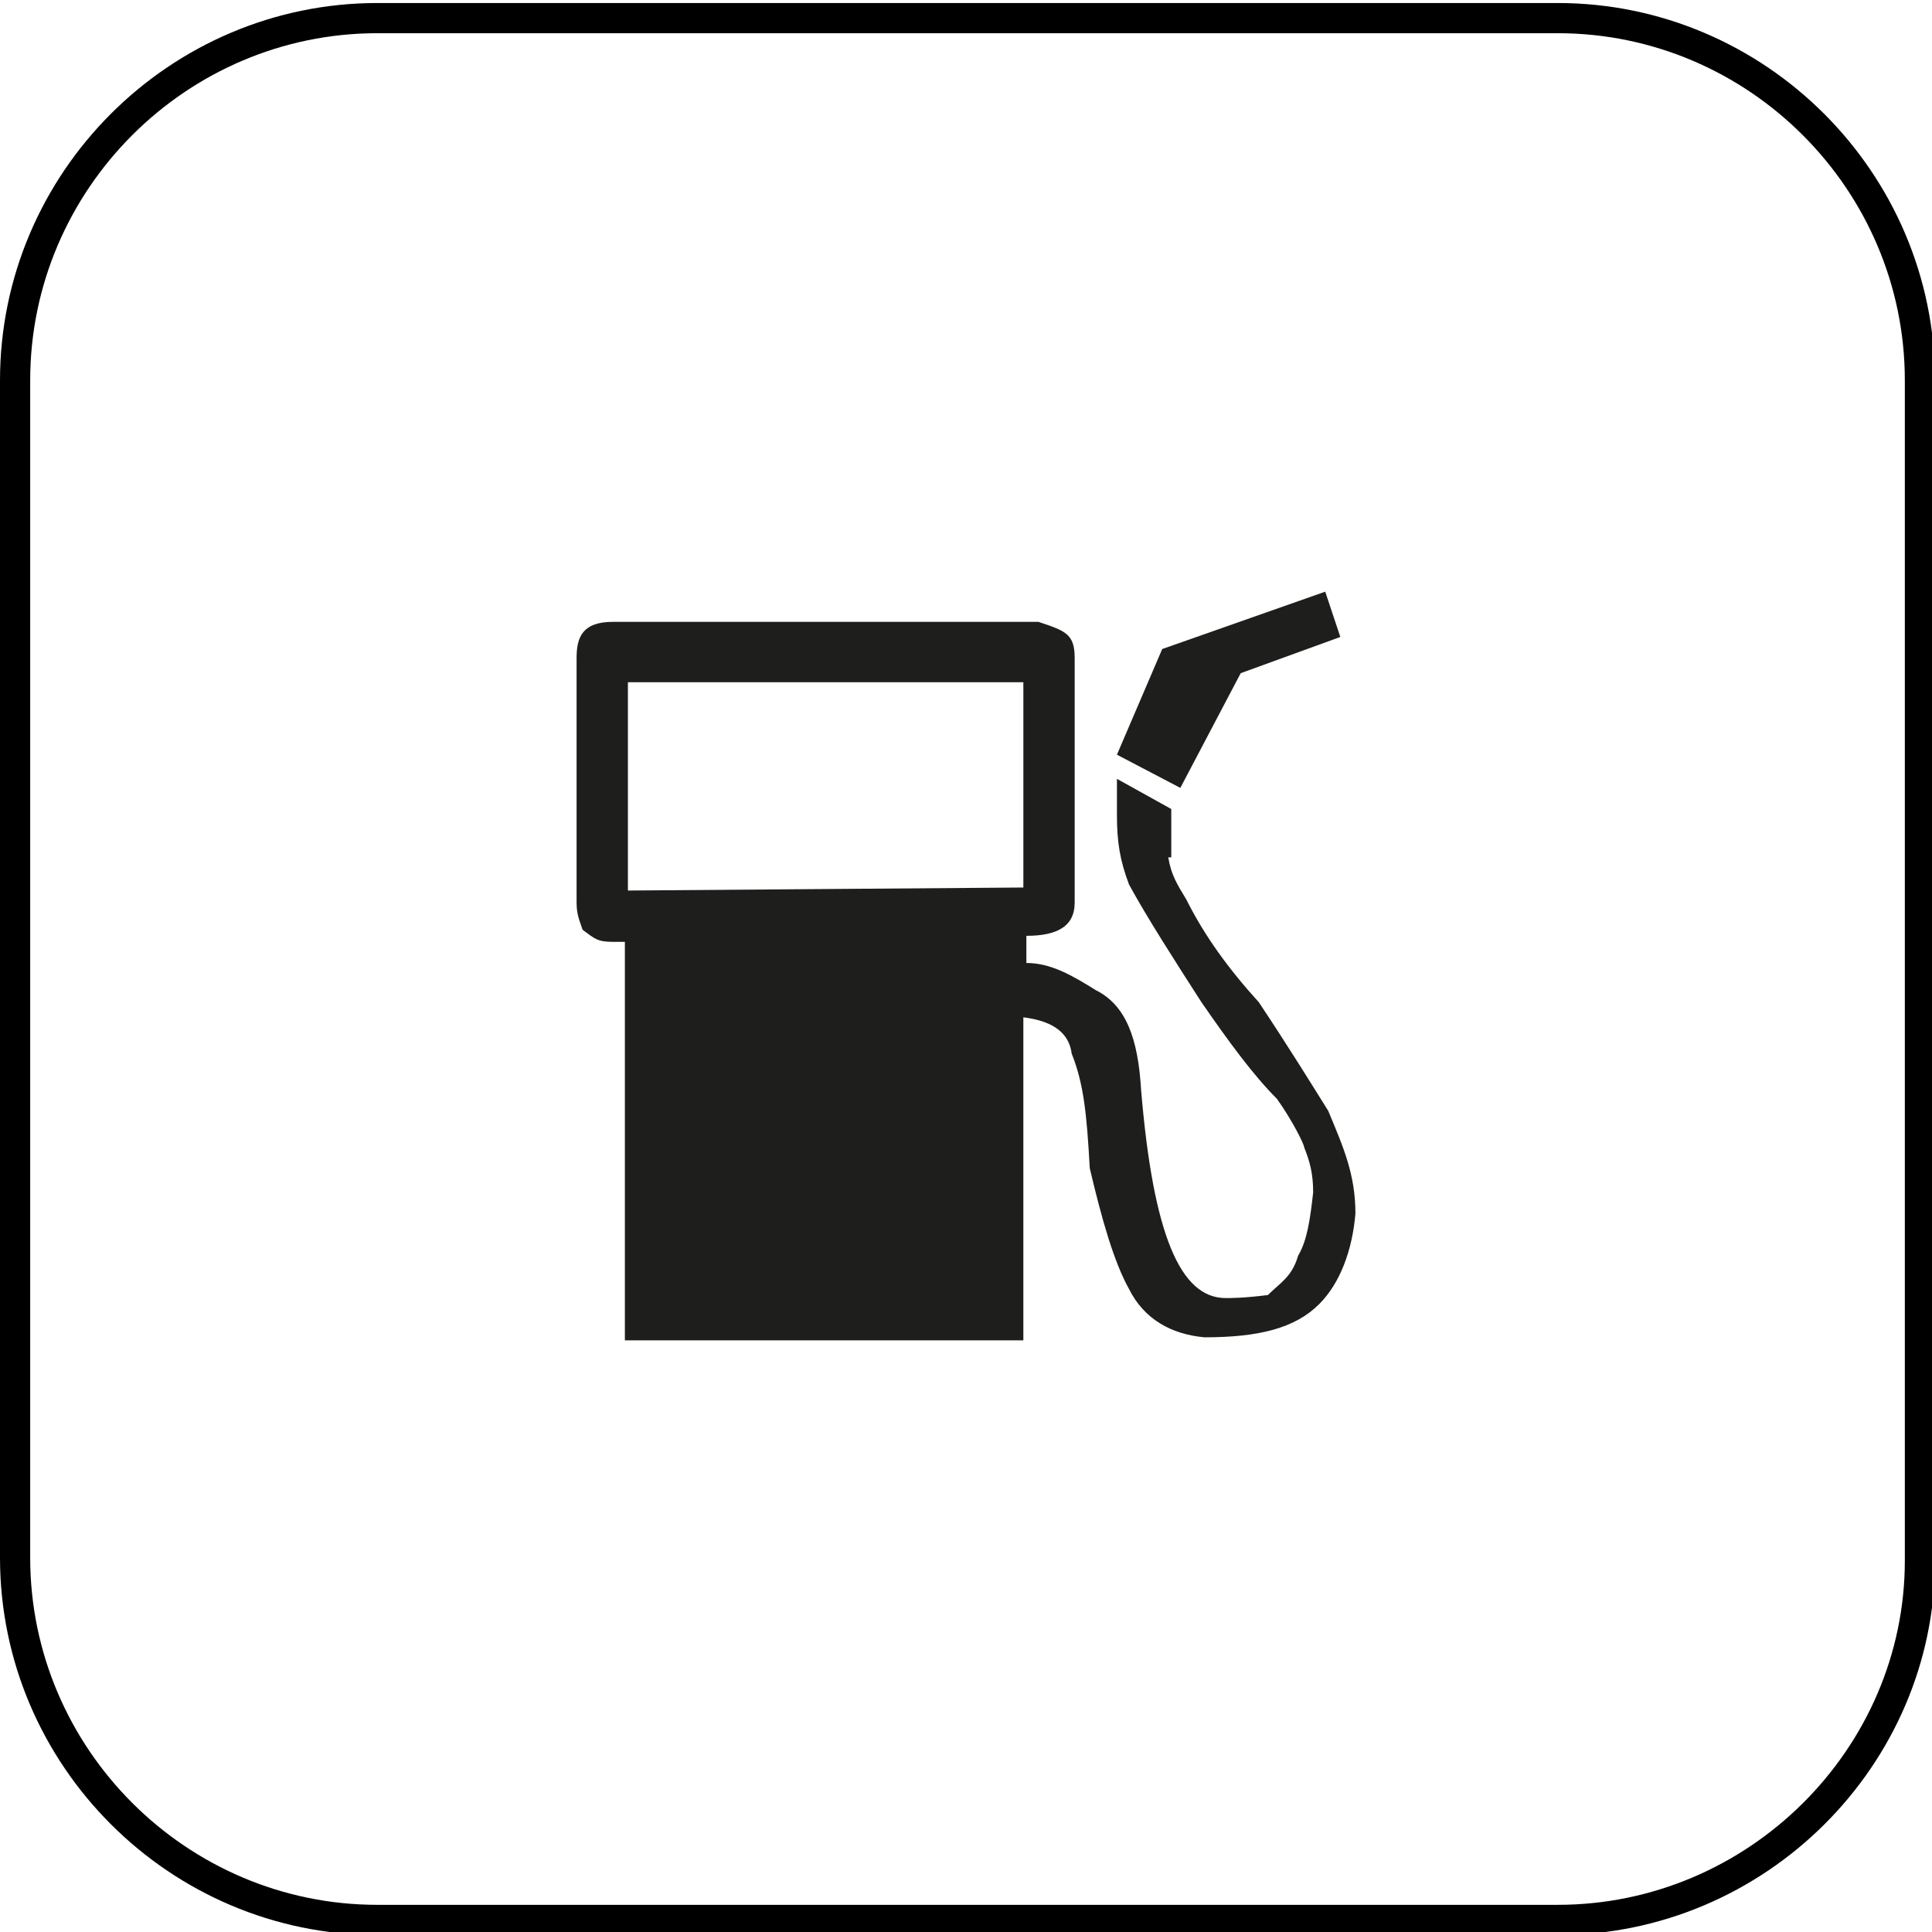 <?xml version="1.0" encoding="utf-8"?>
<!-- Generator: Adobe Illustrator 25.2.1, SVG Export Plug-In . SVG Version: 6.00 Build 0)  -->
<svg version="1.1" id="Layer_1" xmlns="http://www.w3.org/2000/svg" xmlns:xlink="http://www.w3.org/1999/xlink" x="0px" y="0px"
	 viewBox="0 0 64 64" style="enable-background:new 0 0 64 64;" xml:space="preserve">
<style type="text/css">
	.st0{fill:none;stroke:#000000;stroke-miterlimit:10;}
	.st1{fill-rule:evenodd;clip-rule:evenodd;fill:#1E1E1C;}
</style>
<path class="st0" d="M51.6,63.6H12.5c-6.6,0-12-5.4-12-12v-39c0-6.6,5.4-12,12-12h39.1c6.6,0,12,5.4,12,12v39.1
	C63.6,58.2,58.2,63.6,51.6,63.6z"/>
<path class="st1" d="M20.8,22.6h13.1v6.8l-13.1,0.1V22.6 M38.7,28.4c0.1,0.6,0.3,0.9,0.6,1.4c0.6,1.2,1.4,2.3,2.4,3.4
	c1,1.5,1.8,2.8,2.3,3.6c0.5,1.2,0.9,2.1,0.9,3.4c-0.1,1.2-0.5,2.3-1.2,3c-0.8,0.8-2,1.1-3.8,1.1c-1.1-0.1-2-0.6-2.5-1.6
	c-0.5-0.9-0.9-2.3-1.3-4c-0.1-1.8-0.2-2.8-0.6-3.8c-0.1-0.8-0.8-1.1-1.6-1.2v10.7H20.7V31.2h-0.4c-0.5,0-0.6-0.1-1-0.4
	c-0.1-0.3-0.2-0.5-0.2-0.9v-8.1c0-0.7,0.2-1.2,1.2-1.2h14.1c0.9,0.3,1.2,0.4,1.2,1.2v8.1c0,0.8-0.6,1.1-1.6,1.1v0.9
	c0.8,0,1.5,0.4,2.3,0.9c1,0.5,1.4,1.6,1.5,3.3c0.4,4.8,1.3,6.9,2.8,6.9c0.2,0,0.6,0,1.4-0.1c0.4-0.4,0.8-0.6,1-1.3
	c0.3-0.5,0.4-1.2,0.5-2.1c0-0.6-0.1-1-0.3-1.5c0-0.1-0.4-0.9-0.9-1.6c-0.8-0.8-1.6-1.9-2.5-3.2c-0.9-1.4-1.8-2.8-2.4-3.9
	c-0.3-0.8-0.4-1.4-0.4-2.3v-1.2l1.8,1V28.4"/>
<polyline class="st1" points="37,25 38.5,21.5 43.9,19.6 44.4,21.1 41.1,22.3 39.1,26.1 37,25 "/>
</svg>
